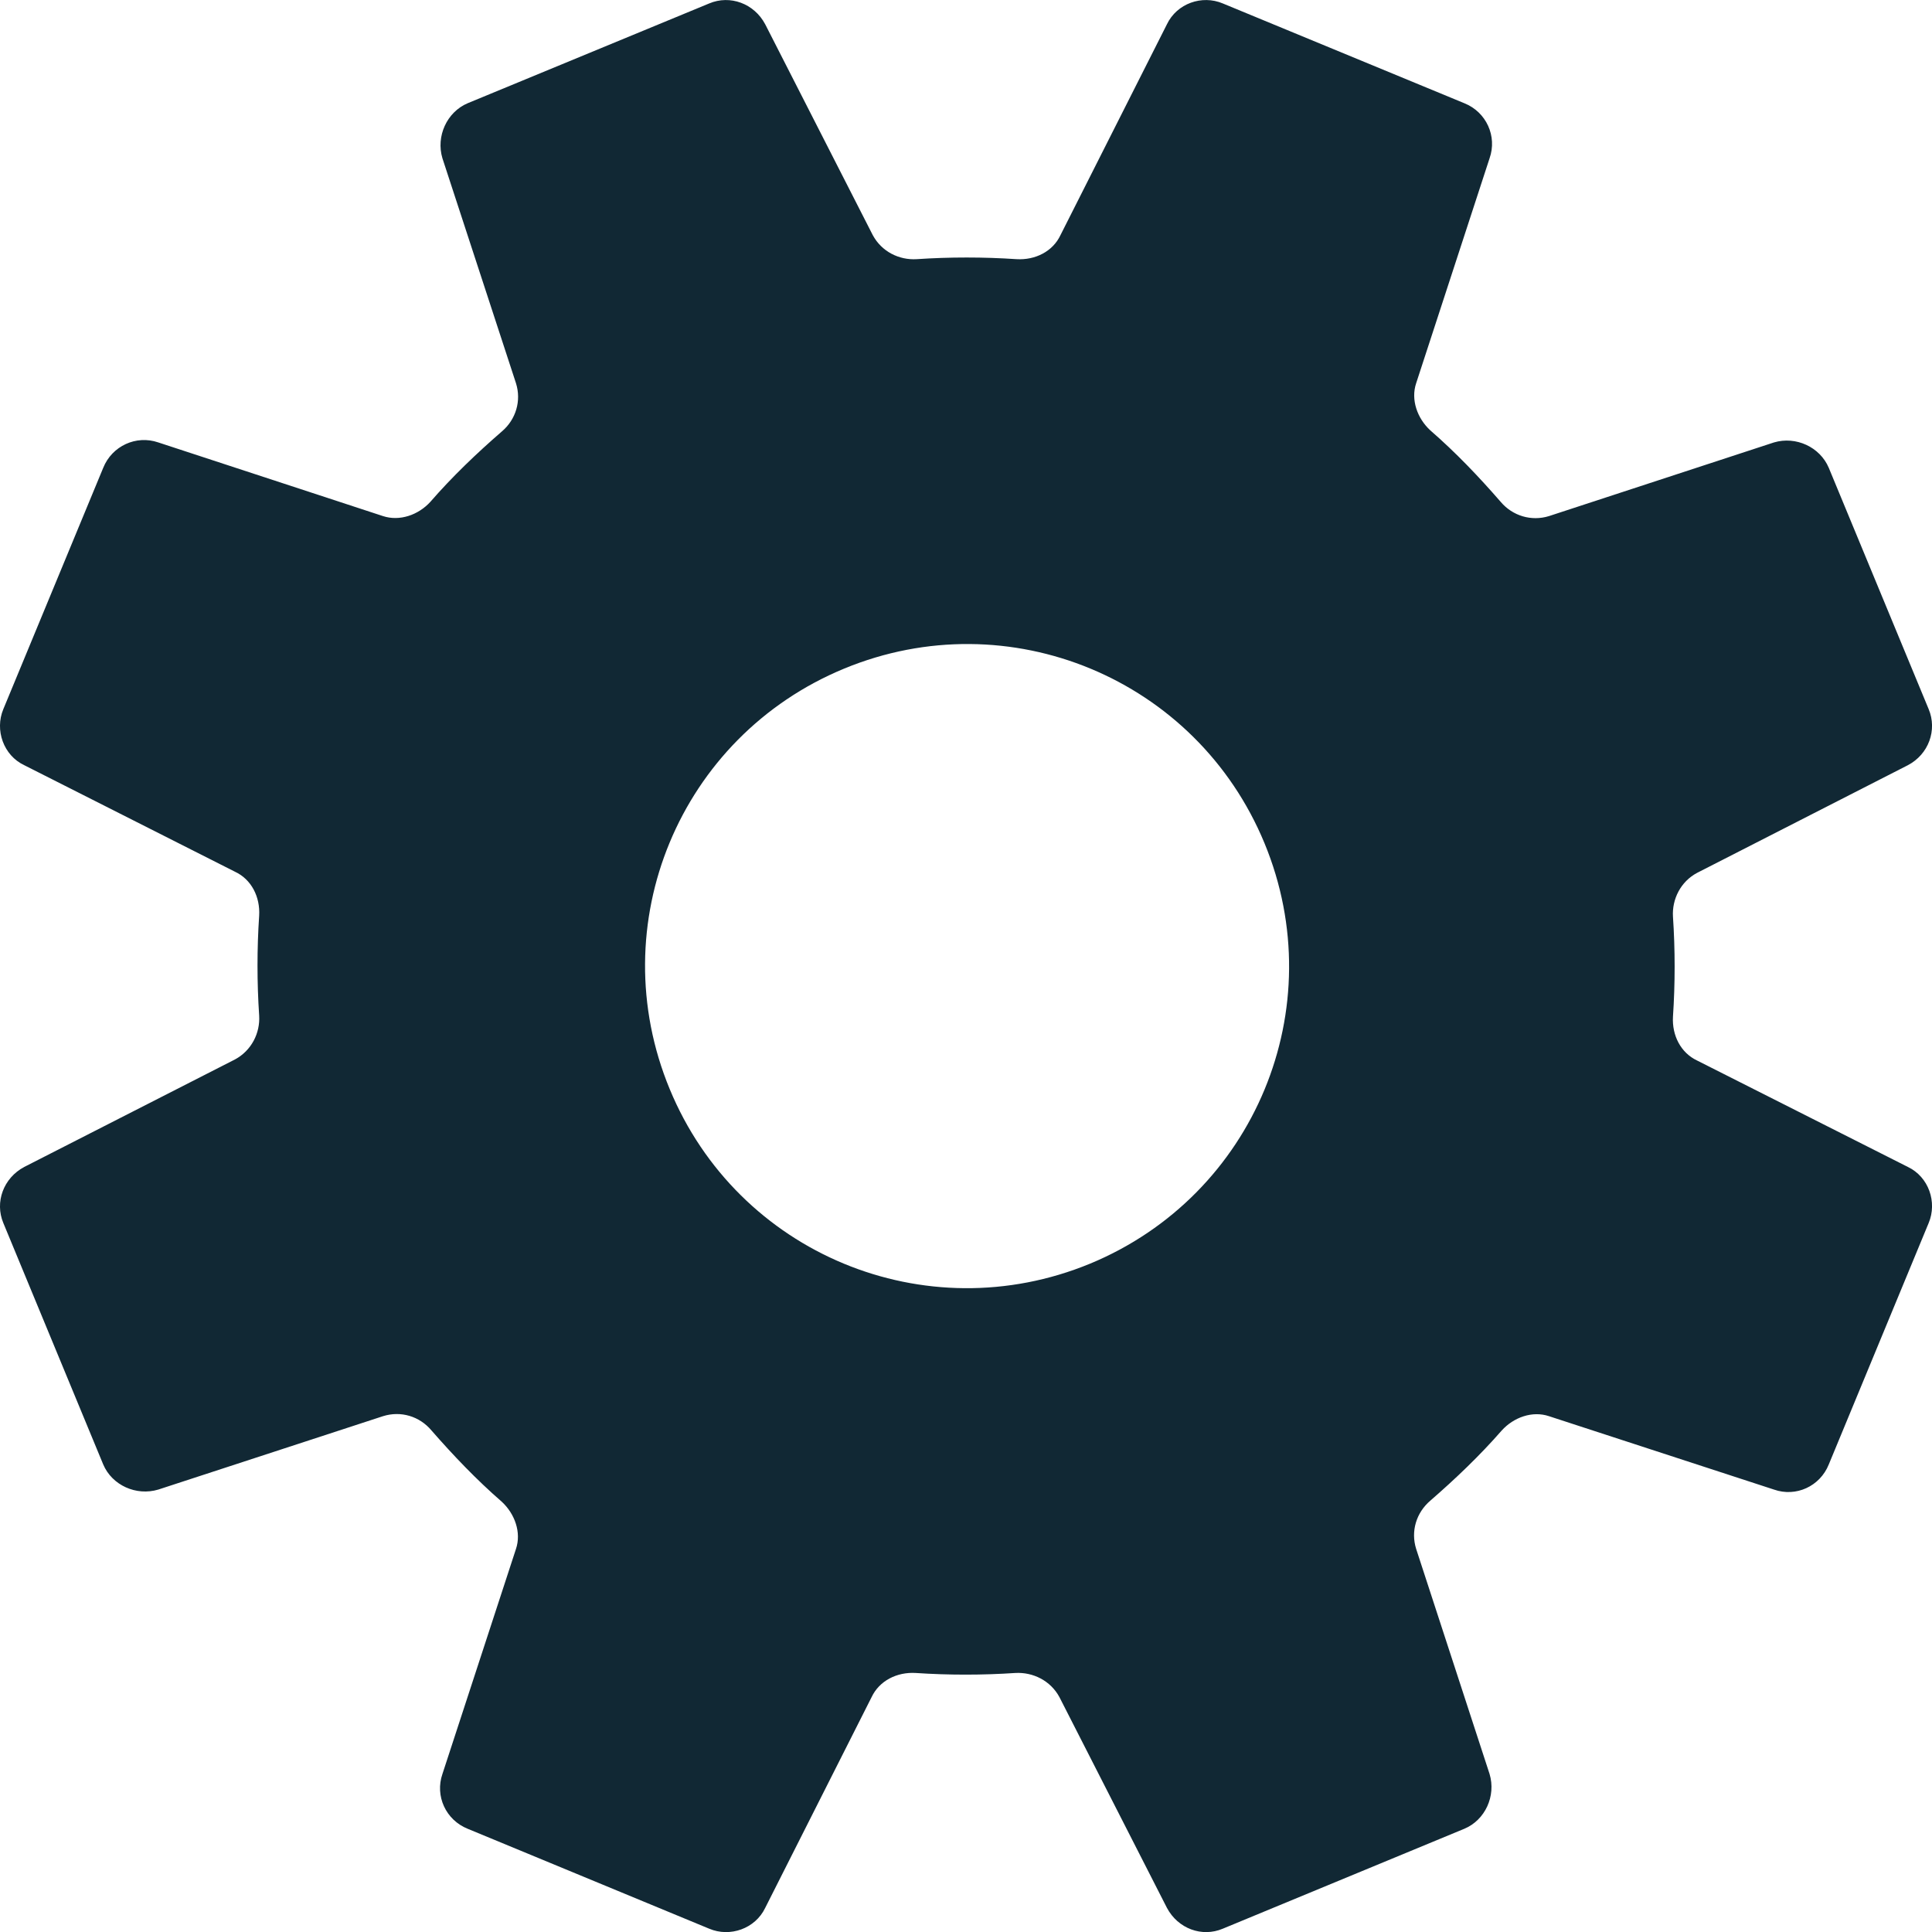 <svg viewBox="0 0 14 14" fill="none" xmlns="http://www.w3.org/2000/svg">
<path d="M8.456 0.176C8.528 0.025 8.71 -0.039 8.861 0.025L10.611 0.748C10.771 0.812 10.85 0.988 10.794 1.147L10.262 2.777C10.222 2.896 10.27 3.032 10.365 3.119C10.548 3.278 10.715 3.453 10.874 3.636C10.961 3.739 11.097 3.779 11.224 3.74L12.855 3.206C13.014 3.159 13.188 3.239 13.252 3.39L13.976 5.139C14.039 5.29 13.976 5.466 13.825 5.545L12.298 6.325C12.179 6.388 12.115 6.516 12.123 6.643C12.139 6.881 12.139 7.128 12.123 7.367C12.115 7.502 12.179 7.629 12.298 7.685L13.825 8.456C13.976 8.528 14.039 8.711 13.976 8.862L13.252 10.612C13.188 10.771 13.014 10.85 12.855 10.794L11.224 10.262C11.104 10.222 10.969 10.27 10.882 10.366C10.723 10.548 10.548 10.715 10.365 10.874C10.262 10.962 10.222 11.097 10.262 11.224L10.794 12.855C10.842 13.014 10.762 13.189 10.611 13.252L8.861 13.976C8.71 14.04 8.536 13.976 8.456 13.825L7.677 12.298C7.613 12.179 7.486 12.116 7.358 12.123C7.12 12.139 6.873 12.139 6.635 12.123C6.5 12.115 6.372 12.179 6.316 12.298L5.545 13.825C5.473 13.976 5.29 14.04 5.139 13.976L3.389 13.252C3.23 13.188 3.151 13.014 3.206 12.855L3.739 11.224C3.779 11.105 3.731 10.97 3.636 10.882C3.453 10.723 3.286 10.548 3.127 10.366C3.04 10.262 2.904 10.222 2.776 10.262L1.147 10.794C0.987 10.842 0.812 10.763 0.748 10.612L0.024 8.862C-0.039 8.711 0.025 8.536 0.176 8.456L1.703 7.677C1.822 7.613 1.886 7.486 1.878 7.359C1.862 7.12 1.862 6.874 1.878 6.635C1.886 6.5 1.822 6.372 1.703 6.317L0.176 5.545C0.025 5.474 -0.039 5.29 0.024 5.139L0.748 3.39C0.812 3.231 0.987 3.151 1.147 3.206L2.776 3.74C2.896 3.779 3.032 3.732 3.119 3.636C3.278 3.453 3.453 3.286 3.636 3.127C3.739 3.04 3.779 2.904 3.739 2.777L3.206 1.147C3.158 0.988 3.238 0.812 3.389 0.748L5.139 0.025C5.29 -0.039 5.465 0.025 5.545 0.176L6.324 1.703C6.388 1.823 6.515 1.886 6.643 1.878C6.881 1.862 7.128 1.862 7.366 1.878C7.501 1.886 7.629 1.823 7.685 1.703L8.456 0.176ZM9.163 6.11C8.67 4.917 7.31 4.352 6.117 4.845C4.924 5.338 4.359 6.699 4.853 7.892C5.346 9.085 6.706 9.649 7.899 9.157C9.092 8.663 9.656 7.303 9.163 6.11Z" fill="#112834"/>
</svg>
